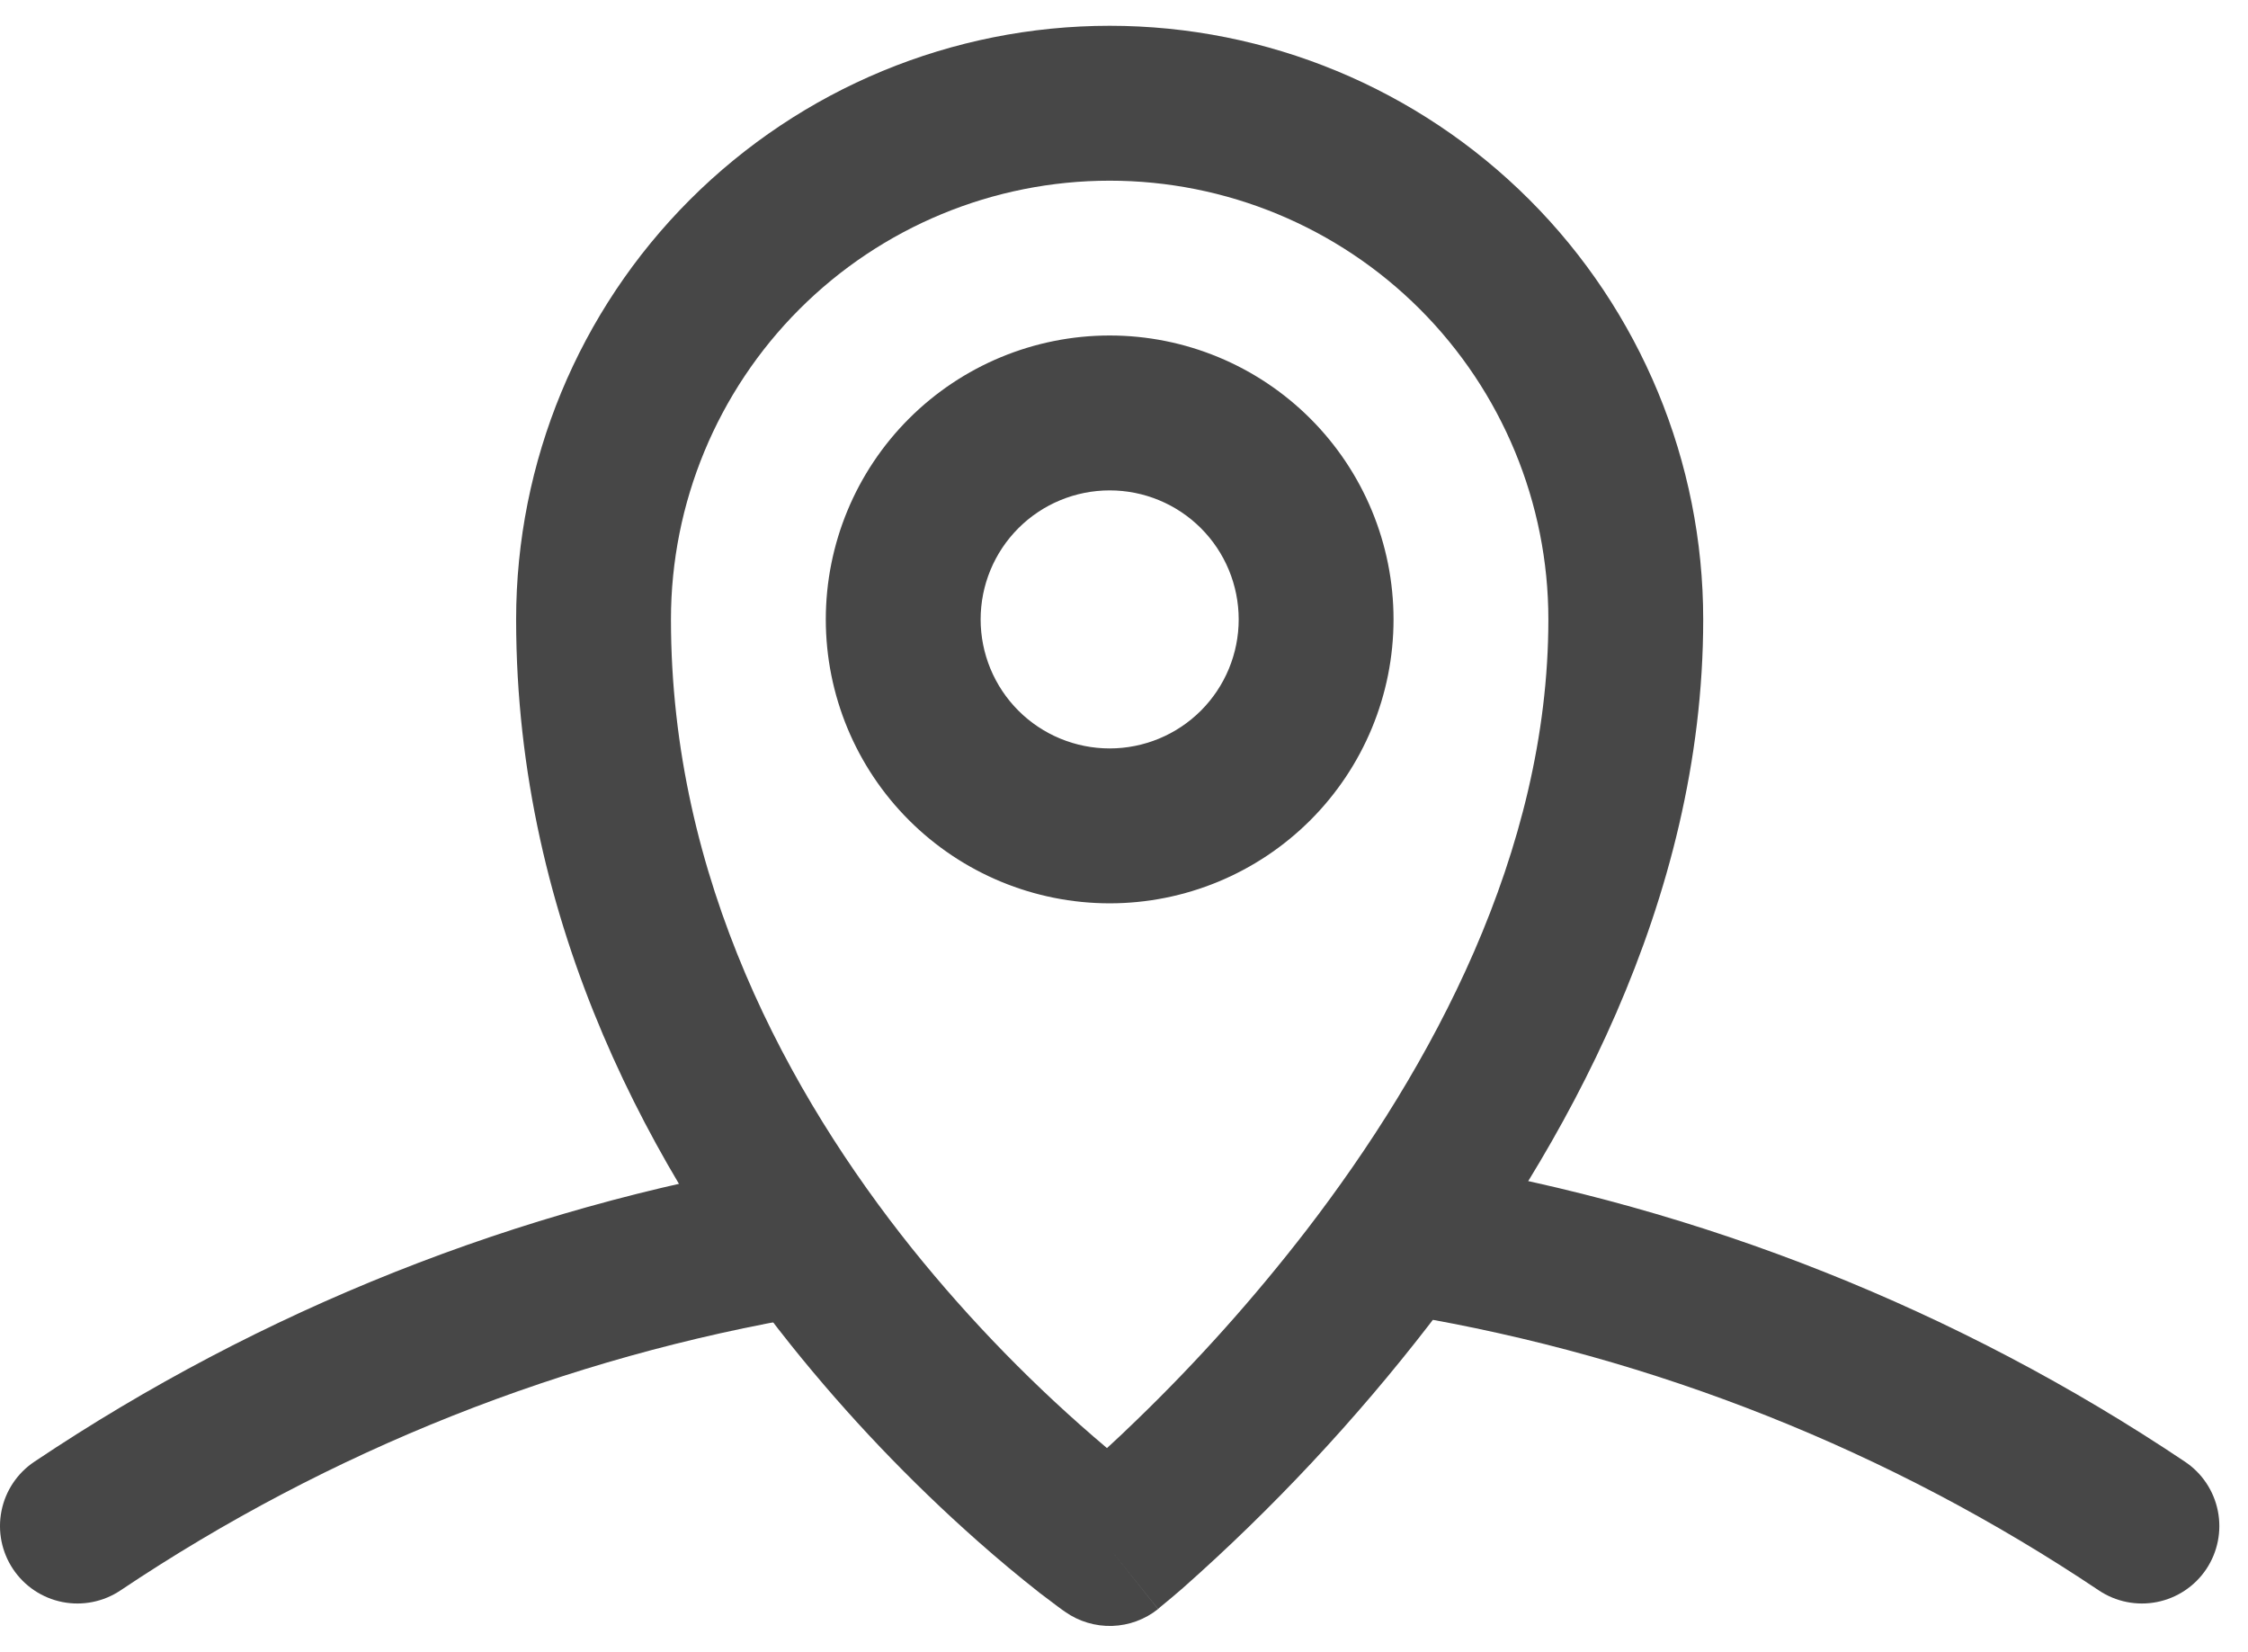 <?xml version="1.0" encoding="UTF-8"?> <svg xmlns="http://www.w3.org/2000/svg" width="49" height="36" viewBox="0 0 49 36" fill="none"><path fill-rule="evenodd" clip-rule="evenodd" d="M19.103 26.721C19.14 26.939 19.133 27.163 19.083 27.379C19.033 27.595 18.941 27.799 18.813 27.98C18.684 28.161 18.521 28.314 18.333 28.431C18.145 28.549 17.935 28.628 17.717 28.665C12.318 29.571 7.174 31.616 2.626 34.663C2.254 34.912 1.798 35.003 1.359 34.916C0.92 34.829 0.534 34.571 0.285 34.199C0.036 33.827 -0.055 33.371 0.032 32.932C0.119 32.493 0.377 32.106 0.749 31.858C5.695 28.544 11.288 26.321 17.159 25.335C17.377 25.298 17.601 25.305 17.817 25.355C18.033 25.404 18.237 25.496 18.418 25.625C18.599 25.754 18.752 25.917 18.869 26.105C18.987 26.293 19.066 26.502 19.103 26.721ZM29.273 26.721C29.309 26.502 29.389 26.293 29.506 26.105C29.624 25.917 29.777 25.754 29.957 25.625C30.138 25.496 30.342 25.404 30.558 25.355C30.774 25.305 30.998 25.298 31.217 25.335C37.087 26.321 42.681 28.544 47.626 31.858C47.998 32.106 48.256 32.493 48.343 32.932C48.43 33.371 48.339 33.827 48.091 34.199C47.842 34.571 47.455 34.829 47.016 34.916C46.577 35.003 46.121 34.912 45.749 34.663C41.202 31.616 36.057 29.571 30.659 28.665C30.44 28.628 30.231 28.549 30.043 28.431C29.855 28.314 29.692 28.161 29.563 27.98C29.434 27.799 29.342 27.595 29.293 27.379C29.243 27.163 29.236 26.939 29.273 26.721Z" fill="#474747"></path><path fill-rule="evenodd" clip-rule="evenodd" d="M11.25 13.5C11.25 10.069 12.613 6.778 15.039 4.352C17.466 1.926 20.756 0.562 24.188 0.562C27.619 0.562 30.909 1.926 33.336 4.352C35.762 6.778 37.125 10.069 37.125 13.5C37.125 19.669 34.056 25.094 31.151 28.872C29.545 30.95 27.747 32.873 25.78 34.614C25.617 34.755 25.453 34.894 25.285 35.03L25.256 35.057L25.247 35.064H25.243C25.243 35.066 25.243 35.069 24.188 33.75L23.22 35.132L23.213 35.127L23.204 35.12L23.171 35.098L23.06 35.017L22.666 34.72C22.204 34.357 21.752 33.98 21.312 33.59C19.837 32.285 18.476 30.856 17.244 29.32C14.296 25.637 11.25 20.212 11.25 13.5ZM24.188 33.75L23.22 35.132C23.519 35.341 23.877 35.448 24.242 35.437C24.607 35.425 24.958 35.296 25.243 35.069L24.188 33.75ZM24.129 31.561C24.324 31.384 24.538 31.181 24.773 30.953C26.106 29.665 27.343 28.281 28.476 26.813C31.194 23.281 33.75 18.581 33.75 13.5C33.75 10.964 32.742 8.532 30.949 6.738C29.156 4.945 26.724 3.938 24.188 3.938C21.651 3.938 19.219 4.945 17.426 6.738C15.633 8.532 14.625 10.964 14.625 13.5C14.625 19.163 17.201 23.863 19.881 27.212C21.154 28.795 22.576 30.251 24.129 31.561ZM24.188 10.688C23.442 10.688 22.726 10.984 22.199 11.511C21.671 12.039 21.375 12.754 21.375 13.5C21.375 14.246 21.671 14.961 22.199 15.489C22.726 16.016 23.442 16.312 24.188 16.312C24.933 16.312 25.649 16.016 26.176 15.489C26.704 14.961 27 14.246 27 13.5C27 12.754 26.704 12.039 26.176 11.511C25.649 10.984 24.933 10.688 24.188 10.688ZM18 13.5C18 11.859 18.652 10.285 19.812 9.125C20.973 7.964 22.547 7.312 24.188 7.312C25.828 7.312 27.402 7.964 28.563 9.125C29.723 10.285 30.375 11.859 30.375 13.5C30.375 15.141 29.723 16.715 28.563 17.875C27.402 19.036 25.828 19.688 24.188 19.688C22.547 19.688 20.973 19.036 19.812 17.875C18.652 16.715 18 15.141 18 13.5Z" fill="#474747"></path></svg> 